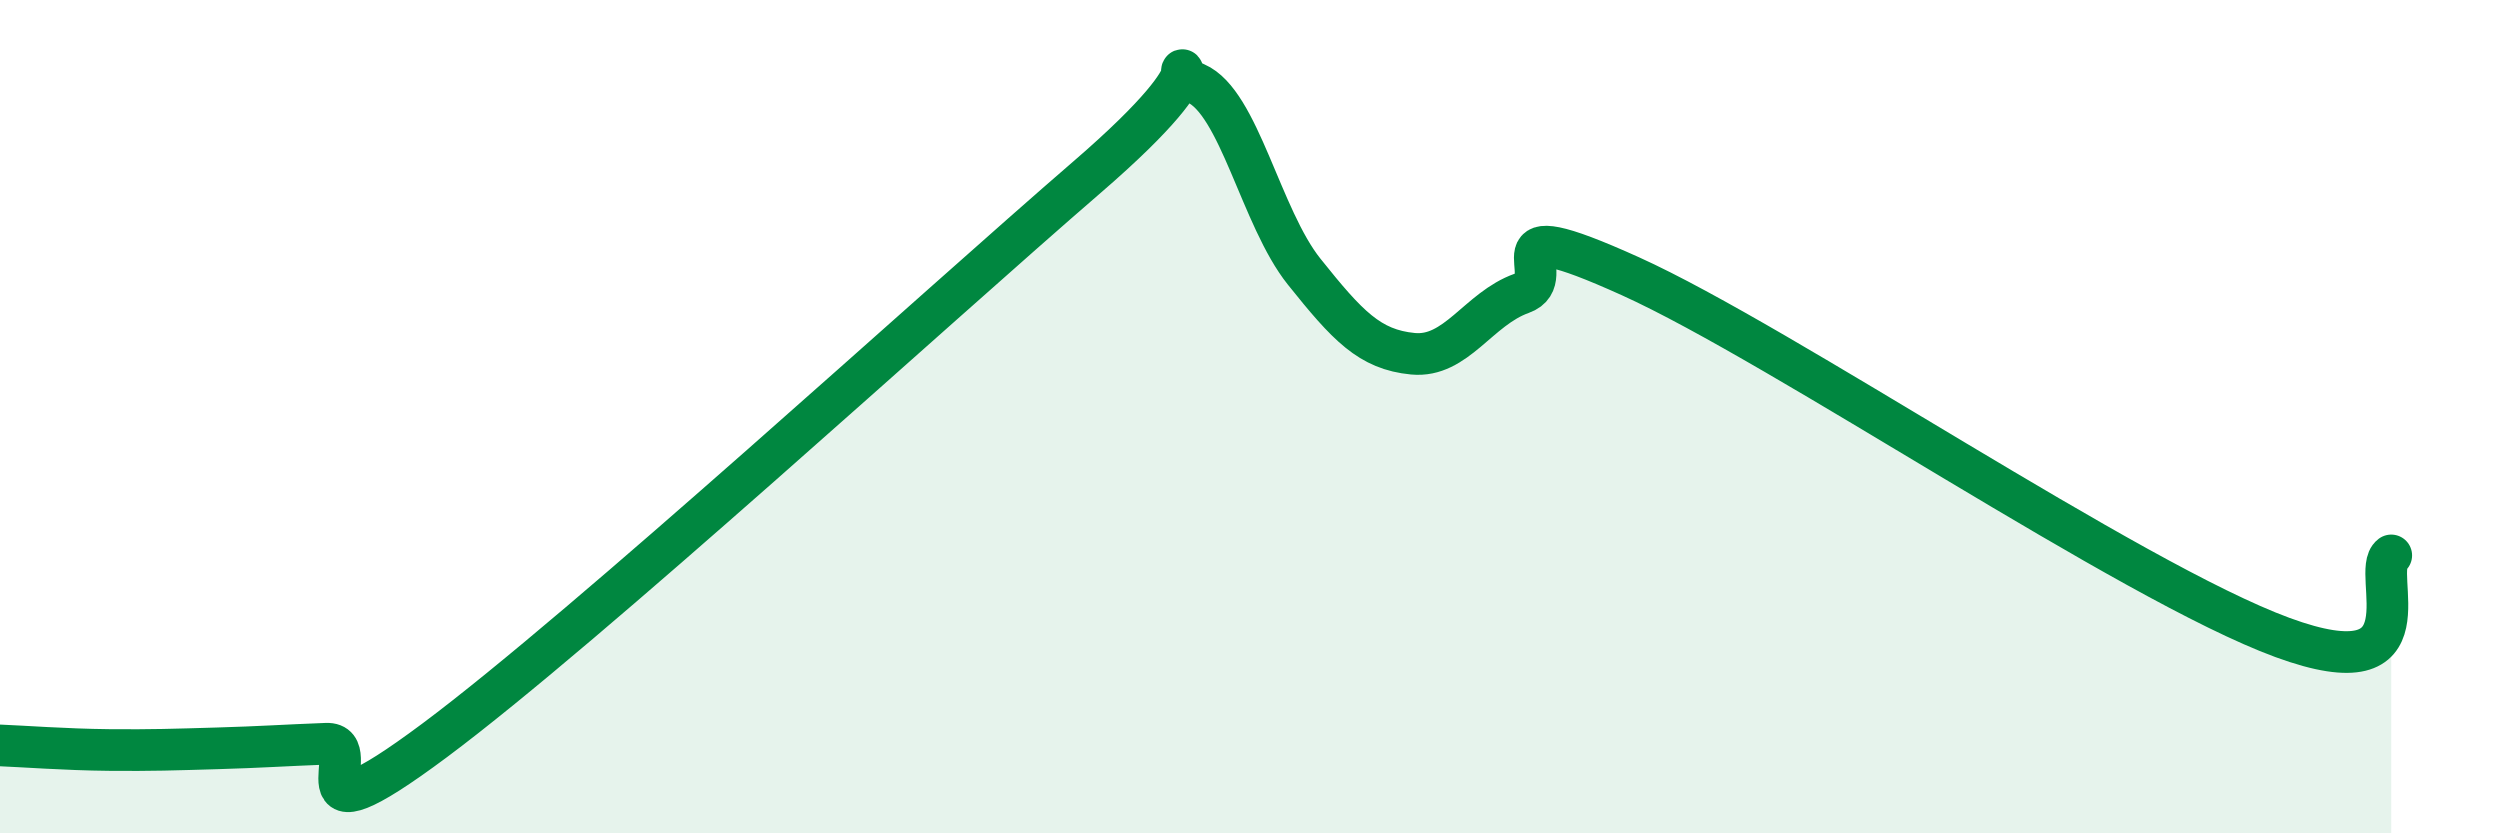 
    <svg width="60" height="20" viewBox="0 0 60 20" xmlns="http://www.w3.org/2000/svg">
      <path
        d="M 0,17.89 C 0.52,17.91 1.57,17.99 2.61,18 C 3.65,18.01 4.18,17.99 5.22,17.96 C 6.26,17.93 6.79,17.89 7.83,17.85 C 8.87,17.81 6.78,20.49 10.43,17.77 C 14.08,15.05 22.44,7.4 26.09,4.25 C 29.74,1.1 27.66,1.55 28.7,2 C 29.74,2.45 30.26,5.22 31.3,6.52 C 32.34,7.82 32.87,8.39 33.91,8.49 C 34.95,8.59 35.48,7.41 36.52,7.04 C 37.56,6.67 35.48,4.98 39.13,6.63 C 42.78,8.28 51.13,13.96 54.78,15.3 C 58.43,16.64 56.87,13.72 57.39,13.33L57.39 20L0 20Z"
        fill="#008740"
        opacity="0.1"
        stroke-linecap="round"
        stroke-linejoin="round"
      />
      <path
        d="M 0,17.89 C 0.52,17.91 1.57,17.99 2.61,18 C 3.65,18.01 4.18,17.99 5.22,17.96 C 6.26,17.93 6.79,17.89 7.83,17.85 C 8.87,17.81 6.78,20.49 10.43,17.77 C 14.08,15.05 22.44,7.4 26.09,4.25 C 29.74,1.1 27.66,1.55 28.7,2 C 29.74,2.45 30.26,5.22 31.3,6.52 C 32.34,7.82 32.87,8.39 33.91,8.49 C 34.95,8.59 35.48,7.41 36.52,7.04 C 37.56,6.67 35.48,4.98 39.13,6.63 C 42.78,8.28 51.13,13.96 54.78,15.3 C 58.43,16.64 56.87,13.72 57.39,13.33"
        stroke="#008740"
        stroke-width="1"
        fill="none"
        stroke-linecap="round"
        stroke-linejoin="round"
      />
    </svg>
  